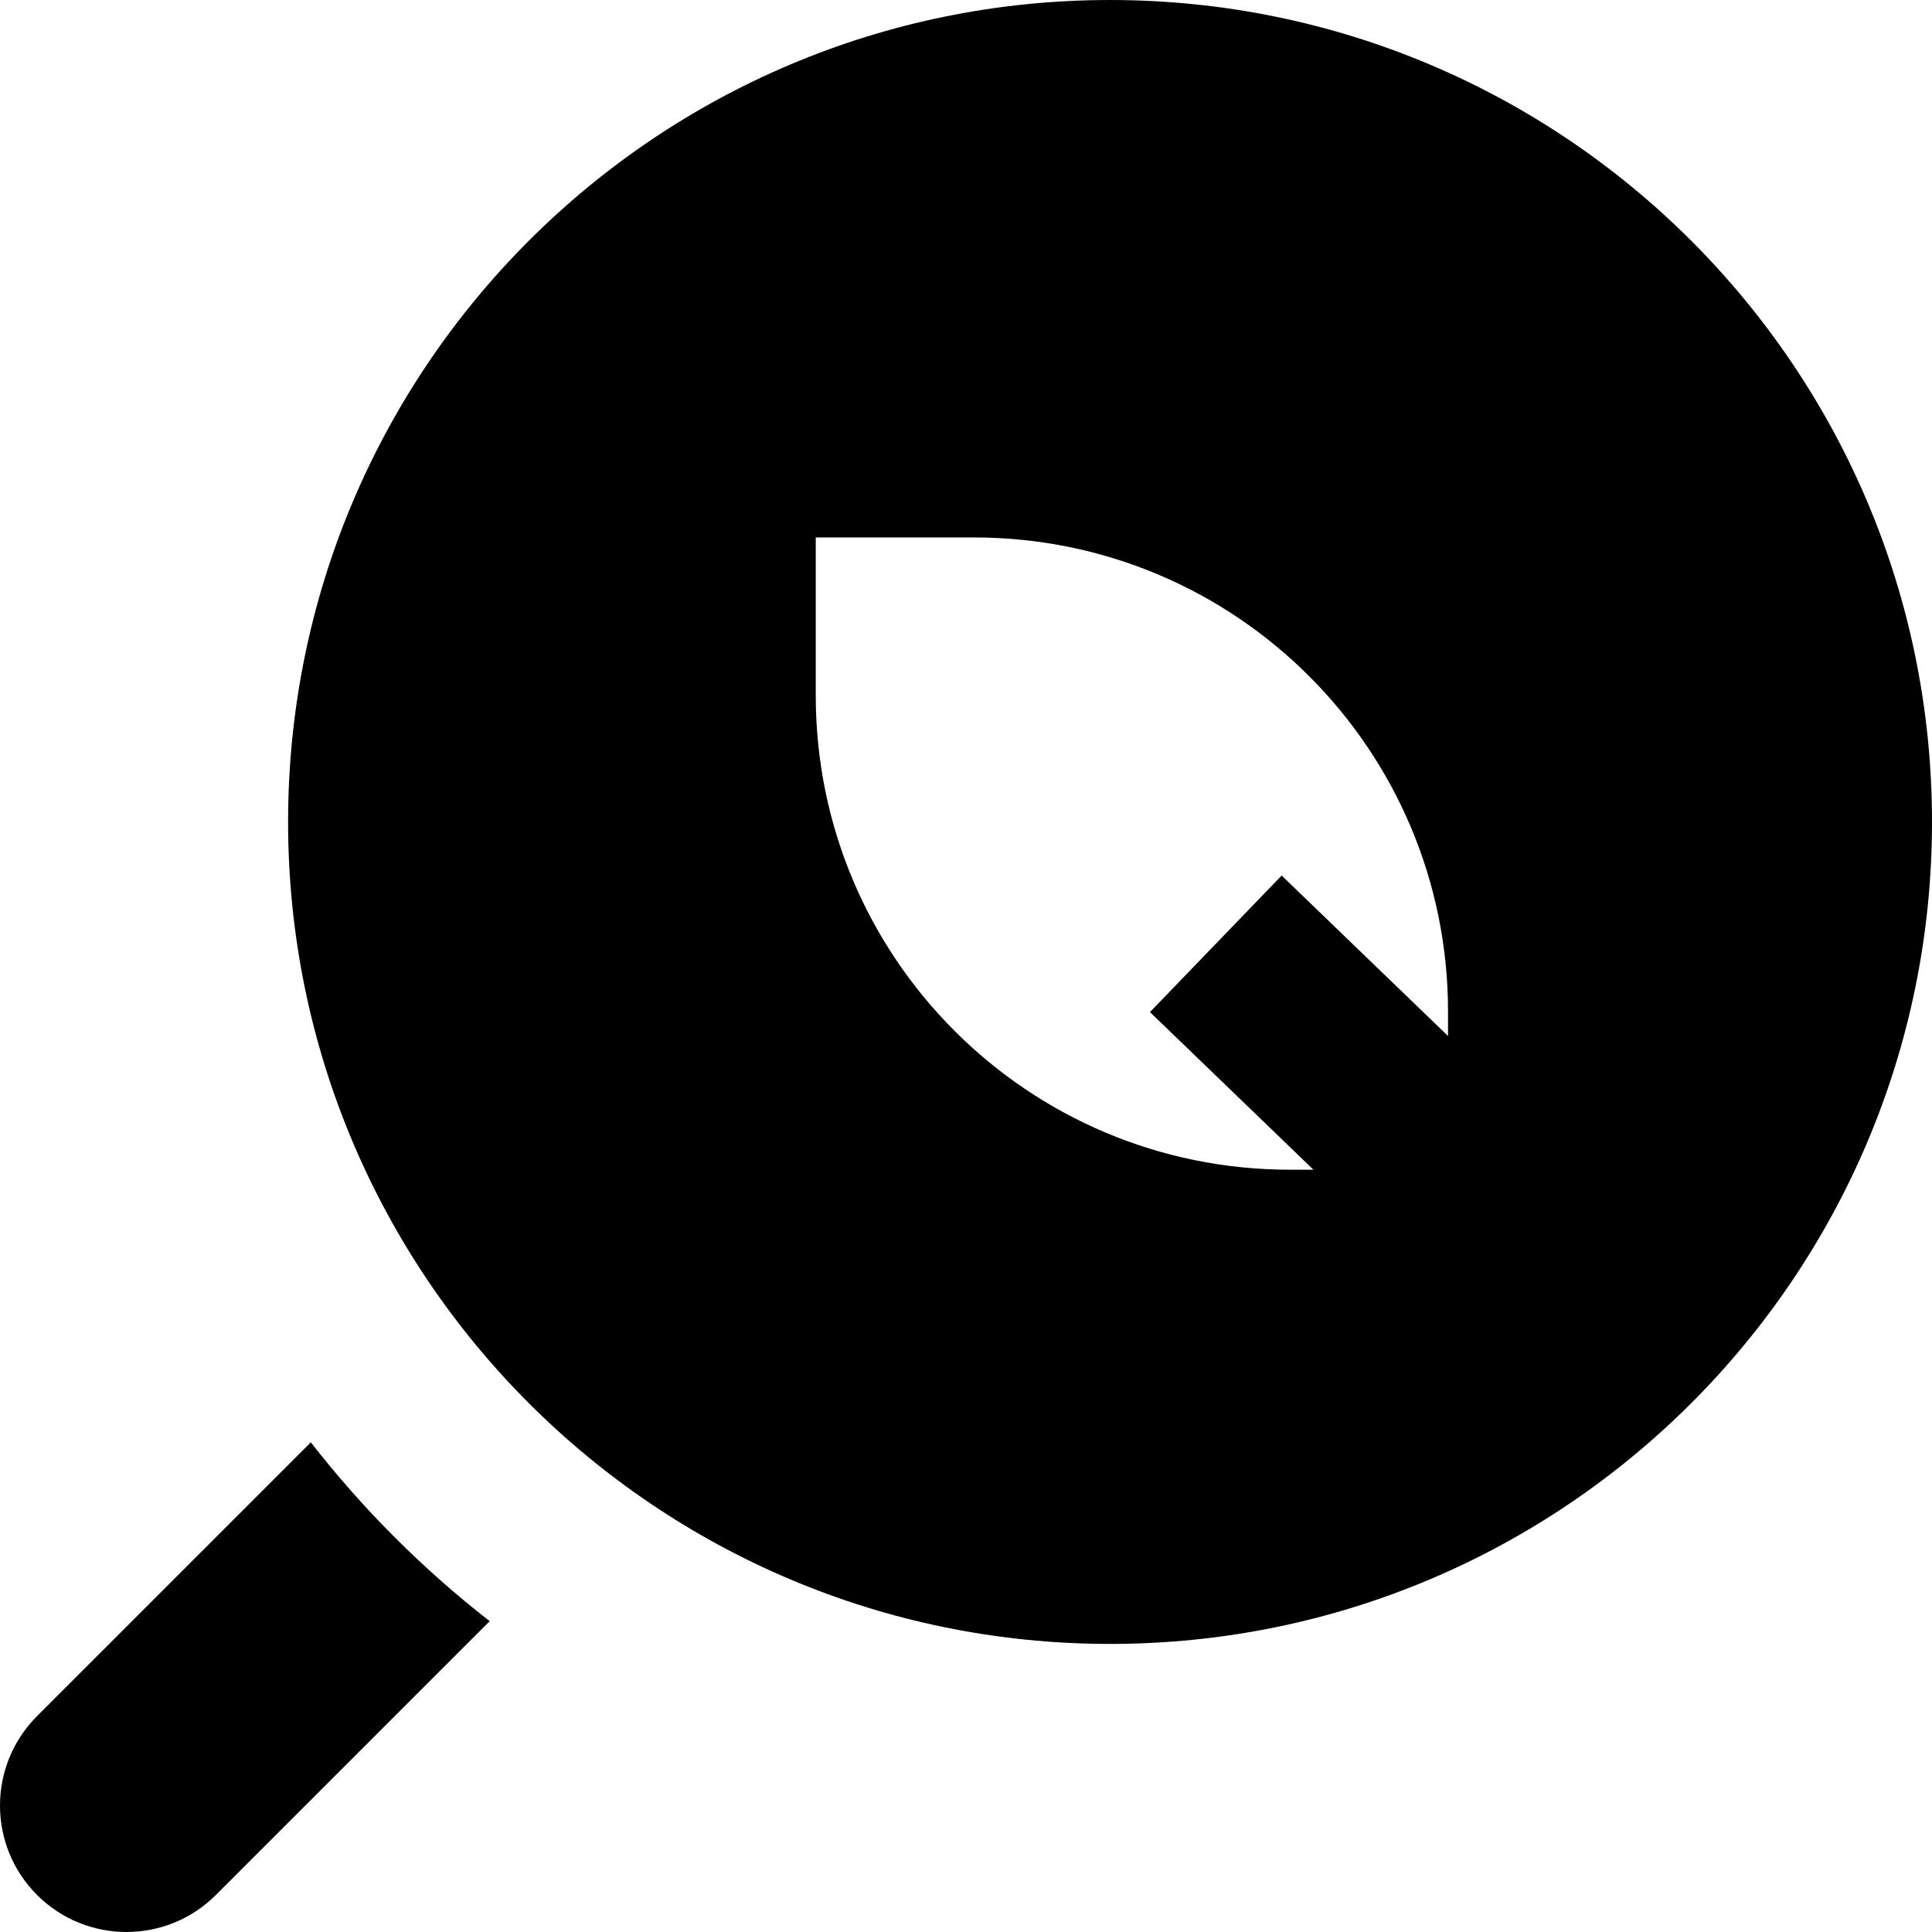 <?xml version="1.0" encoding="iso-8859-1"?>
<!-- Generator: Adobe Illustrator 19.0.0, SVG Export Plug-In . SVG Version: 6.00 Build 0)  -->
<svg version="1.1" id="Layer_1" xmlns="http://www.w3.org/2000/svg" xmlns:xlink="http://www.w3.org/1999/xlink" x="0px" y="0px"
	 viewBox="0 0 512 512" style="enable-background:new 0 0 512 512;" xml:space="preserve">
<g>
	<g>
		<path d="M294.174,0.001c-120.302,0-217.827,97.524-217.827,217.827s97.524,217.827,217.827,217.827S512,338.13,512,217.828
			S414.476,0.001,294.174,0.001z M383.742,274.548l-44.095-42.521l-34.893,36.186l43.319,41.772h-6.221
			c-69.462,0-125.669-56.208-125.669-125.669v-41.89h41.89c69.462,0,125.669,56.208,125.669,125.669V274.548z"/>
	</g>
</g>
<g>
	<g>
		<path d="M104.601,407.399c-8.026-8.026-15.429-16.438-22.225-25.167l-72.56,72.56c-13.088,13.088-13.088,34.306,0,47.392
			s34.306,13.088,47.392,0l72.561-72.561C121.038,422.828,112.627,415.425,104.601,407.399z"/>
	</g>
</g>
<g>
</g>
<g>
</g>
<g>
</g>
<g>
</g>
<g>
</g>
<g>
</g>
<g>
</g>
<g>
</g>
<g>
</g>
<g>
</g>
<g>
</g>
<g>
</g>
<g>
</g>
<g>
</g>
<g>
</g>
</svg>
